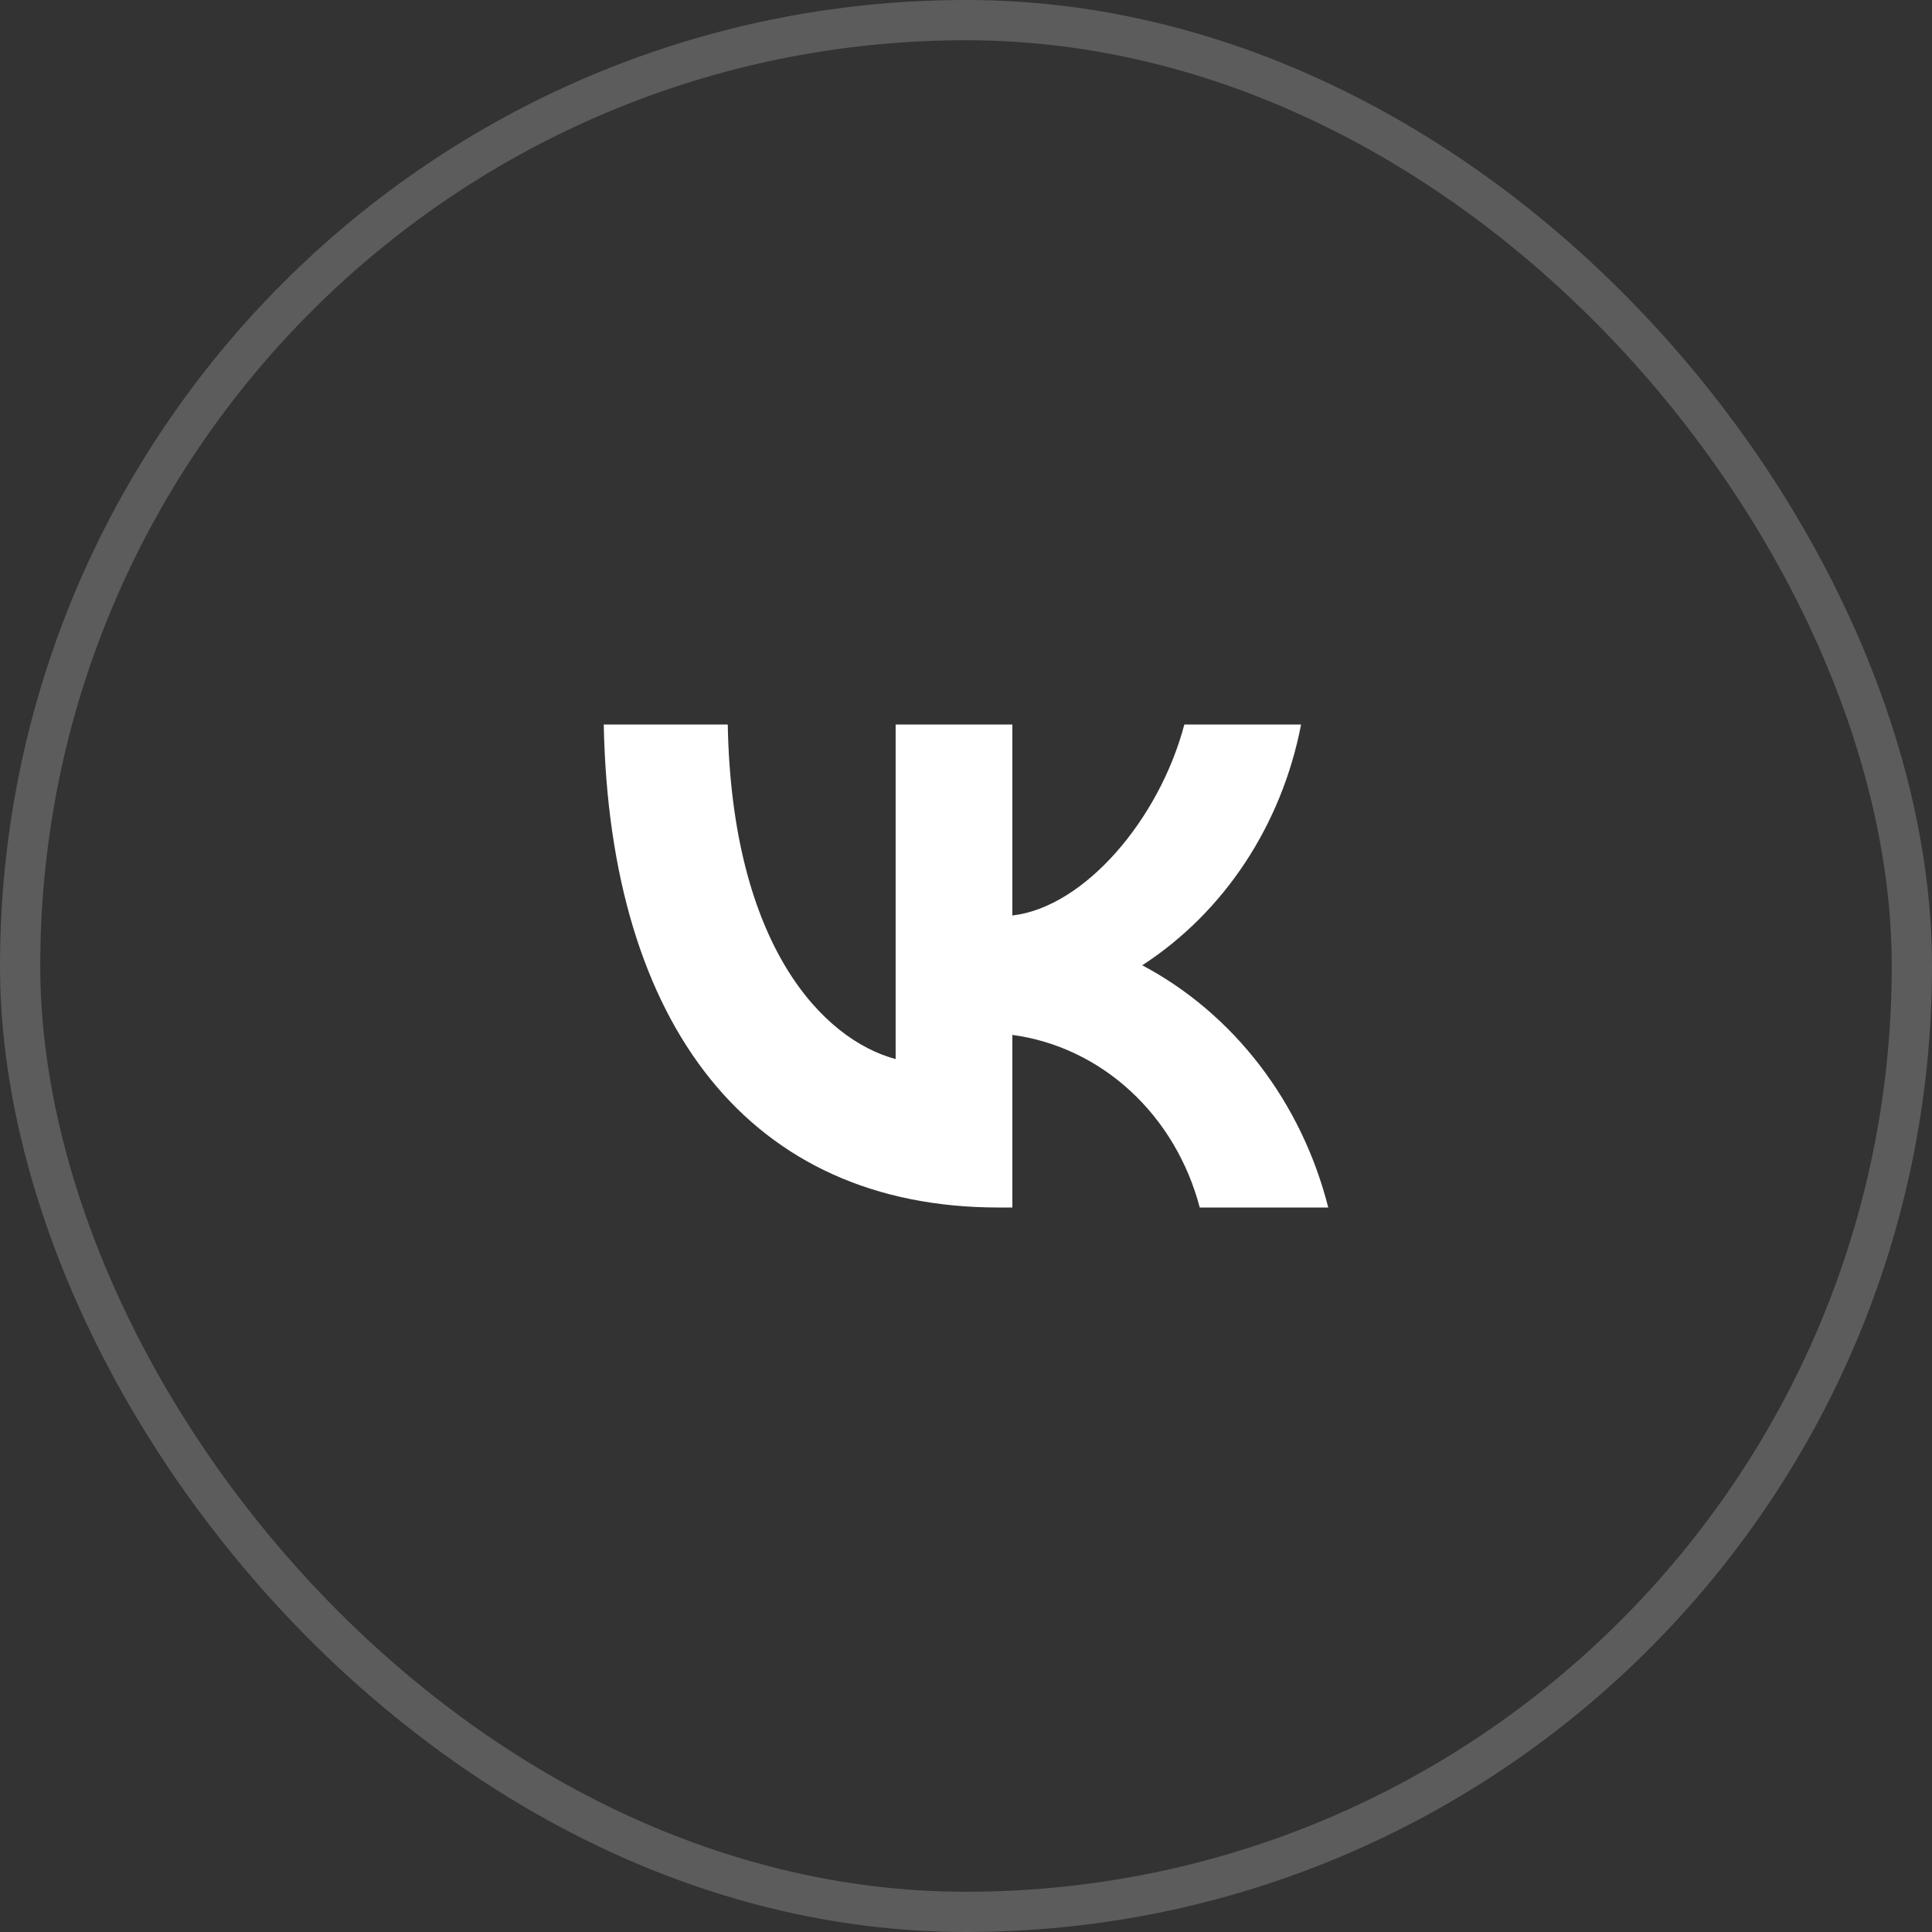 <svg width="48" height="48" viewBox="0 0 48 48" fill="none" xmlns="http://www.w3.org/2000/svg">
  <rect x="0" y="0" width="48" height="48" fill="#333333" stroke="none"/>
  <rect x="0.5" y="0.5" width="47" height="47" rx="23.5" stroke="white" stroke-opacity="0.2"/>
  <path
    d="M24.804 30C18.654 30 15.146 25.495 15 18H18.081C18.182 23.502 20.453 25.832 22.252 26.312V18H25.152V22.745C26.929 22.541 28.795 20.378 29.425 18H32.325C32.088 19.233 31.615 20.401 30.936 21.431C30.257 22.46 29.387 23.328 28.379 23.982C29.504 24.579 30.497 25.424 31.294 26.462C32.09 27.499 32.672 28.705 33 30H29.807C29.512 28.875 28.913 27.868 28.085 27.105C27.258 26.342 26.237 25.858 25.152 25.712V30H24.804Z"
    fill="white"/>
</svg>
